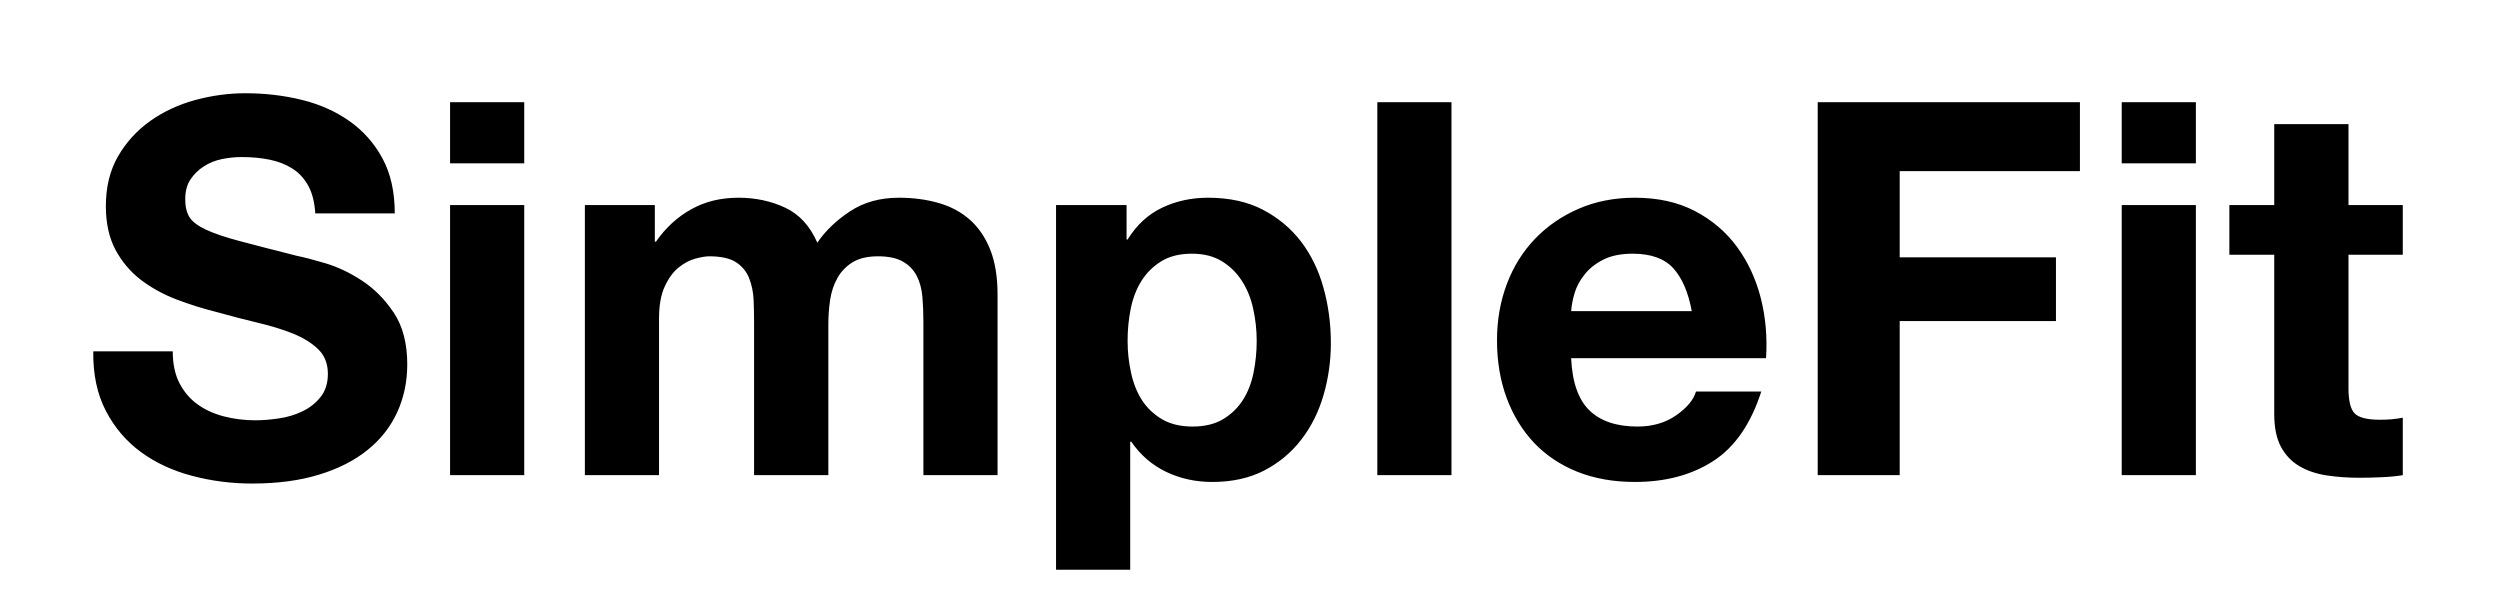 
<svg xmlns="http://www.w3.org/2000/svg" width="268" height="66" viewBox="0 0 268 66">
  <g transform="translate(8.658, -5.064)">
    <path d="M9.86 42.73L9.86 42.73L1.34 42.73Q1.29 46.42 2.69 49.11Q4.09 51.80 6.47 53.54Q8.85 55.27 11.96 56.08Q15.06 56.90 18.37 56.90L18.37 56.90Q22.46 56.90 25.56 55.94Q28.67 54.99 30.77 53.28Q32.87 51.58 33.94 49.22Q35 46.87 35 44.13L35 44.13Q35 40.77 33.57 38.61Q32.14 36.46 30.18 35.17Q28.22 33.88 26.24 33.29Q24.25 32.70 23.13 32.48L23.13 32.48Q19.38 31.53 17.05 30.91Q14.73 30.30 13.41 29.68Q12.10 29.06 11.65 28.34Q11.20 27.61 11.20 26.43L11.20 26.43Q11.20 25.14 11.76 24.30Q12.32 23.46 13.19 22.90Q14.06 22.34 15.12 22.12Q16.18 21.90 17.25 21.90L17.25 21.90Q18.87 21.90 20.24 22.18Q21.62 22.46 22.68 23.13Q23.74 23.80 24.39 24.98Q25.03 26.15 25.14 27.94L25.14 27.94L33.66 27.94Q33.66 24.47 32.34 22.04Q31.02 19.60 28.78 18.03Q26.54 16.46 23.66 15.76Q20.78 15.06 17.64 15.06L17.64 15.06Q14.95 15.06 12.26 15.79Q9.58 16.52 7.45 18.03Q5.32 19.54 4.00 21.81Q2.69 24.08 2.69 27.16L2.69 27.16Q2.69 29.90 3.72 31.84Q4.76 33.77 6.44 35.06Q8.12 36.34 10.25 37.16Q12.38 37.97 14.62 38.53L14.62 38.53Q16.80 39.14 18.93 39.65Q21.06 40.15 22.74 40.82Q24.42 41.50 25.45 42.50Q26.49 43.51 26.49 45.14L26.49 45.14Q26.49 46.65 25.70 47.63Q24.92 48.61 23.74 49.17Q22.57 49.73 21.22 49.92Q19.88 50.12 18.70 50.12L18.70 50.12Q16.97 50.12 15.34 49.70Q13.72 49.28 12.52 48.41Q11.31 47.54 10.58 46.14Q9.86 44.74 9.86 42.73ZM39.59 22.57L47.54 22.57L47.54 16.02L39.59 16.02L39.59 22.57ZM47.54 27.05L39.59 27.05L39.59 56L47.54 56L47.54 27.05ZM61.54 27.05L54.04 27.05L54.04 56L61.99 56L61.99 39.20Q61.99 37.07 62.61 35.76Q63.22 34.44 64.09 33.74Q64.96 33.04 65.88 32.79Q66.81 32.54 67.37 32.54L67.37 32.54Q69.27 32.54 70.25 33.18Q71.23 33.82 71.65 34.89Q72.07 35.95 72.13 37.21Q72.18 38.47 72.18 39.76L72.18 39.76L72.18 56L80.14 56L80.14 39.87Q80.14 38.53 80.33 37.21Q80.53 35.90 81.12 34.86Q81.70 33.82 82.74 33.18Q83.78 32.54 85.46 32.54L85.46 32.54Q87.14 32.54 88.12 33.10Q89.10 33.66 89.60 34.61Q90.10 35.56 90.22 36.85Q90.33 38.14 90.33 39.59L90.33 39.59L90.33 56L98.28 56L98.28 36.62Q98.28 33.82 97.50 31.84Q96.71 29.85 95.31 28.62Q93.91 27.38 91.95 26.82Q89.99 26.26 87.70 26.26L87.70 26.26Q84.67 26.26 82.46 27.72Q80.25 29.18 78.96 31.08L78.96 31.08Q77.78 28.39 75.52 27.33Q73.25 26.26 70.50 26.26L70.50 26.26Q67.65 26.26 65.44 27.50Q63.22 28.73 61.66 30.97L61.66 30.97L61.54 30.97L61.54 27.05ZM119.17 50.79L119.17 50.79Q117.26 50.79 115.92 50.01Q114.58 49.22 113.76 47.96Q112.95 46.70 112.59 45.02Q112.22 43.34 112.22 41.61L112.22 41.61Q112.22 39.82 112.56 38.14Q112.90 36.46 113.71 35.17Q114.52 33.88 115.84 33.07Q117.15 32.26 119.11 32.26L119.11 32.26Q121.02 32.26 122.33 33.07Q123.65 33.88 124.49 35.20Q125.33 36.51 125.69 38.19Q126.06 39.87 126.06 41.61L126.06 41.61Q126.06 43.34 125.72 45.02Q125.38 46.70 124.57 47.96Q123.76 49.22 122.44 50.01Q121.13 50.79 119.17 50.79ZM112.11 27.05L104.55 27.05L104.55 66.14L112.50 66.14L112.50 52.42L112.62 52.42Q114.07 54.54 116.34 55.64Q118.61 56.73 121.30 56.73L121.30 56.73Q124.49 56.73 126.87 55.50Q129.25 54.26 130.84 52.19Q132.44 50.12 133.22 47.43Q134.01 44.74 134.01 41.83L134.01 41.83Q134.01 38.75 133.22 35.92Q132.44 33.10 130.82 30.97Q129.19 28.84 126.73 27.55Q124.26 26.26 120.85 26.26L120.85 26.26Q118.16 26.26 115.92 27.33Q113.68 28.39 112.22 30.74L112.22 30.74L112.11 30.74L112.11 27.05ZM146.94 16.02L138.99 16.02L138.99 56L146.94 56L146.94 16.02ZM172.70 38.42L172.70 38.42L159.77 38.42Q159.82 37.58 160.13 36.51Q160.44 35.45 161.20 34.50Q161.95 33.54 163.21 32.90Q164.47 32.26 166.38 32.26L166.38 32.26Q169.29 32.26 170.72 33.82Q172.14 35.39 172.70 38.42ZM159.77 43.46L159.77 43.46L180.66 43.46Q180.88 40.10 180.10 37.02Q179.31 33.94 177.55 31.53Q175.78 29.12 173.04 27.69Q170.30 26.26 166.60 26.26L166.60 26.26Q163.30 26.26 160.58 27.44Q157.86 28.62 155.90 30.66Q153.94 32.70 152.88 35.50Q151.82 38.30 151.82 41.55L151.82 41.55Q151.82 44.91 152.85 47.71Q153.89 50.51 155.79 52.53Q157.70 54.54 160.44 55.64Q163.18 56.73 166.60 56.73L166.60 56.73Q171.53 56.73 175 54.49Q178.47 52.25 180.15 47.04L180.15 47.04L173.15 47.04Q172.76 48.38 171.02 49.59Q169.29 50.79 166.88 50.79L166.88 50.79Q163.52 50.79 161.73 49.06Q159.94 47.32 159.77 43.46ZM214.31 16.02L186.20 16.02L186.20 56L194.99 56L194.99 39.48L211.74 39.48L211.74 32.65L194.99 32.65L194.99 23.41L214.31 23.41L214.31 16.02ZM218.79 22.57L226.74 22.57L226.74 16.02L218.79 16.02L218.79 22.57ZM226.74 27.05L218.79 27.05L218.79 56L226.74 56L226.74 27.05ZM248.92 27.05L243.10 27.05L243.10 18.37L235.14 18.37L235.14 27.05L230.33 27.05L230.33 32.37L235.14 32.37L235.14 49.45Q235.14 51.63 235.87 52.98Q236.60 54.32 237.86 55.05Q239.12 55.78 240.77 56.03Q242.42 56.28 244.27 56.28L244.27 56.28Q245.45 56.28 246.68 56.22Q247.91 56.17 248.92 56L248.92 56L248.92 49.84Q248.36 49.95 247.74 50.01Q247.13 50.06 246.46 50.06L246.46 50.06Q244.44 50.06 243.77 49.39Q243.10 48.72 243.10 46.70L243.10 46.70L243.10 32.37L248.92 32.37L248.92 27.05Z" fill="black" />
  </g>
</svg>
